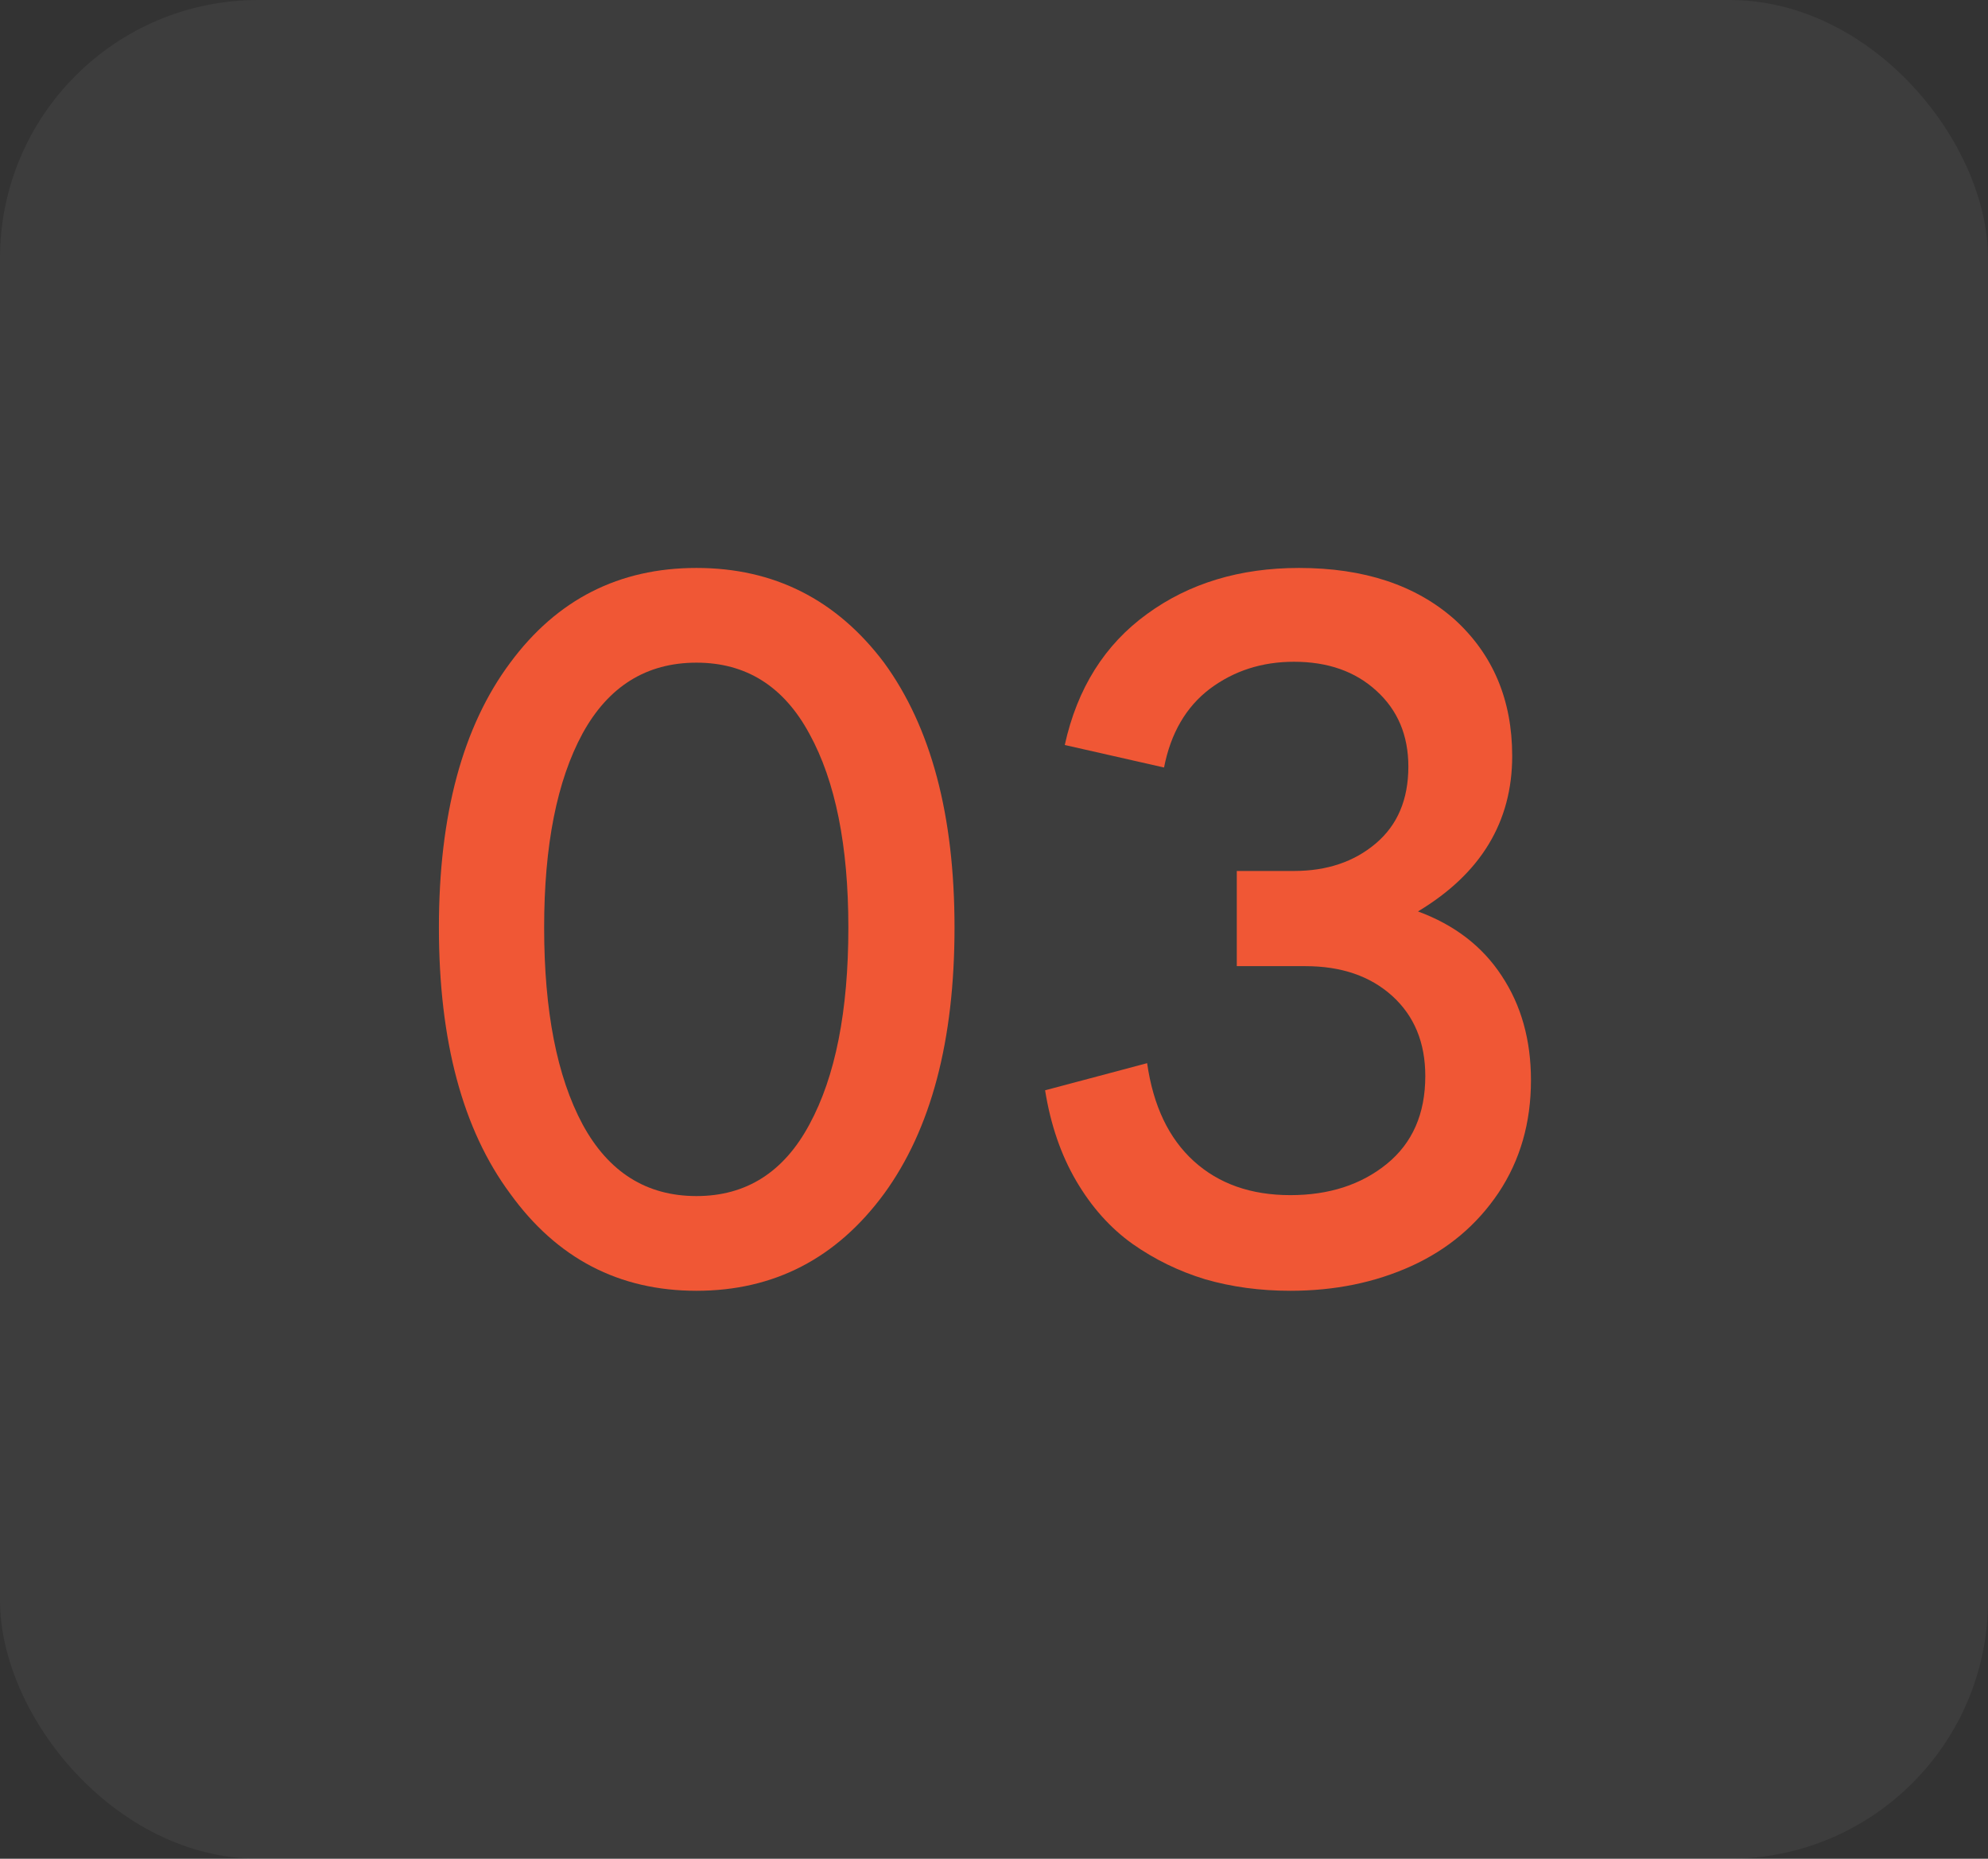 <?xml version="1.0" encoding="UTF-8"?> <svg xmlns="http://www.w3.org/2000/svg" width="77" height="72" viewBox="0 0 77 72" fill="none"><rect x="0" y="0" width="77" height="72" fill="#333333" stroke="none"/><rect opacity="0.05" width="77" height="72" rx="10" fill="white"></rect><path d="M36.971 35.929C36.971 40.31 36.061 43.748 34.242 46.242C32.399 48.747 29.977 50 26.976 50C23.976 50 21.572 48.747 19.764 46.242C17.921 43.76 17 40.322 17 35.929C17 31.559 17.921 28.139 19.764 25.669C21.572 23.223 23.976 22 26.976 22C29.977 22 32.399 23.223 34.242 25.669C36.061 28.163 36.971 31.583 36.971 35.929ZM26.976 46.331C28.902 46.331 30.361 45.405 31.353 43.552C32.357 41.7 32.859 39.159 32.859 35.929C32.859 32.758 32.357 30.259 31.353 28.43C30.361 26.59 28.902 25.669 26.976 25.669C25.039 25.669 23.568 26.584 22.564 28.412C21.572 30.241 21.076 32.746 21.076 35.929C21.076 39.159 21.572 41.7 22.564 43.552C23.568 45.405 25.039 46.331 26.976 46.331Z" fill="#F05735"></path><path d="M49.977 50C48.808 50 47.709 49.852 46.681 49.555C45.665 49.246 44.726 48.789 43.864 48.183C43.001 47.566 42.275 46.752 41.684 45.743C41.093 44.734 40.692 43.564 40.479 42.234L44.431 41.183C44.667 42.834 45.27 44.098 46.238 44.977C47.207 45.856 48.453 46.295 49.977 46.295C51.477 46.295 52.724 45.891 53.716 45.084C54.708 44.276 55.205 43.142 55.205 41.682C55.205 40.388 54.779 39.355 53.929 38.583C53.078 37.811 51.956 37.425 50.562 37.425H47.904V33.738H50.119C51.395 33.738 52.452 33.382 53.291 32.669C54.13 31.957 54.549 30.965 54.549 29.695C54.549 28.483 54.135 27.504 53.309 26.756C52.493 26.008 51.43 25.634 50.119 25.634C48.879 25.634 47.792 25.984 46.858 26.684C45.937 27.385 45.346 28.4 45.086 29.73L41.241 28.858C41.725 26.661 42.789 24.969 44.431 23.781C46.061 22.594 48.022 22 50.314 22C52.83 22 54.838 22.665 56.339 23.995C57.827 25.349 58.571 27.112 58.571 29.285C58.571 31.838 57.355 33.845 54.921 35.305C56.339 35.828 57.419 36.659 58.164 37.799C58.92 38.939 59.298 40.287 59.298 41.842C59.298 43.493 58.879 44.947 58.04 46.206C57.201 47.453 56.079 48.397 54.673 49.038C53.267 49.679 51.702 50 49.977 50Z" fill="#F05735"></path></svg> 